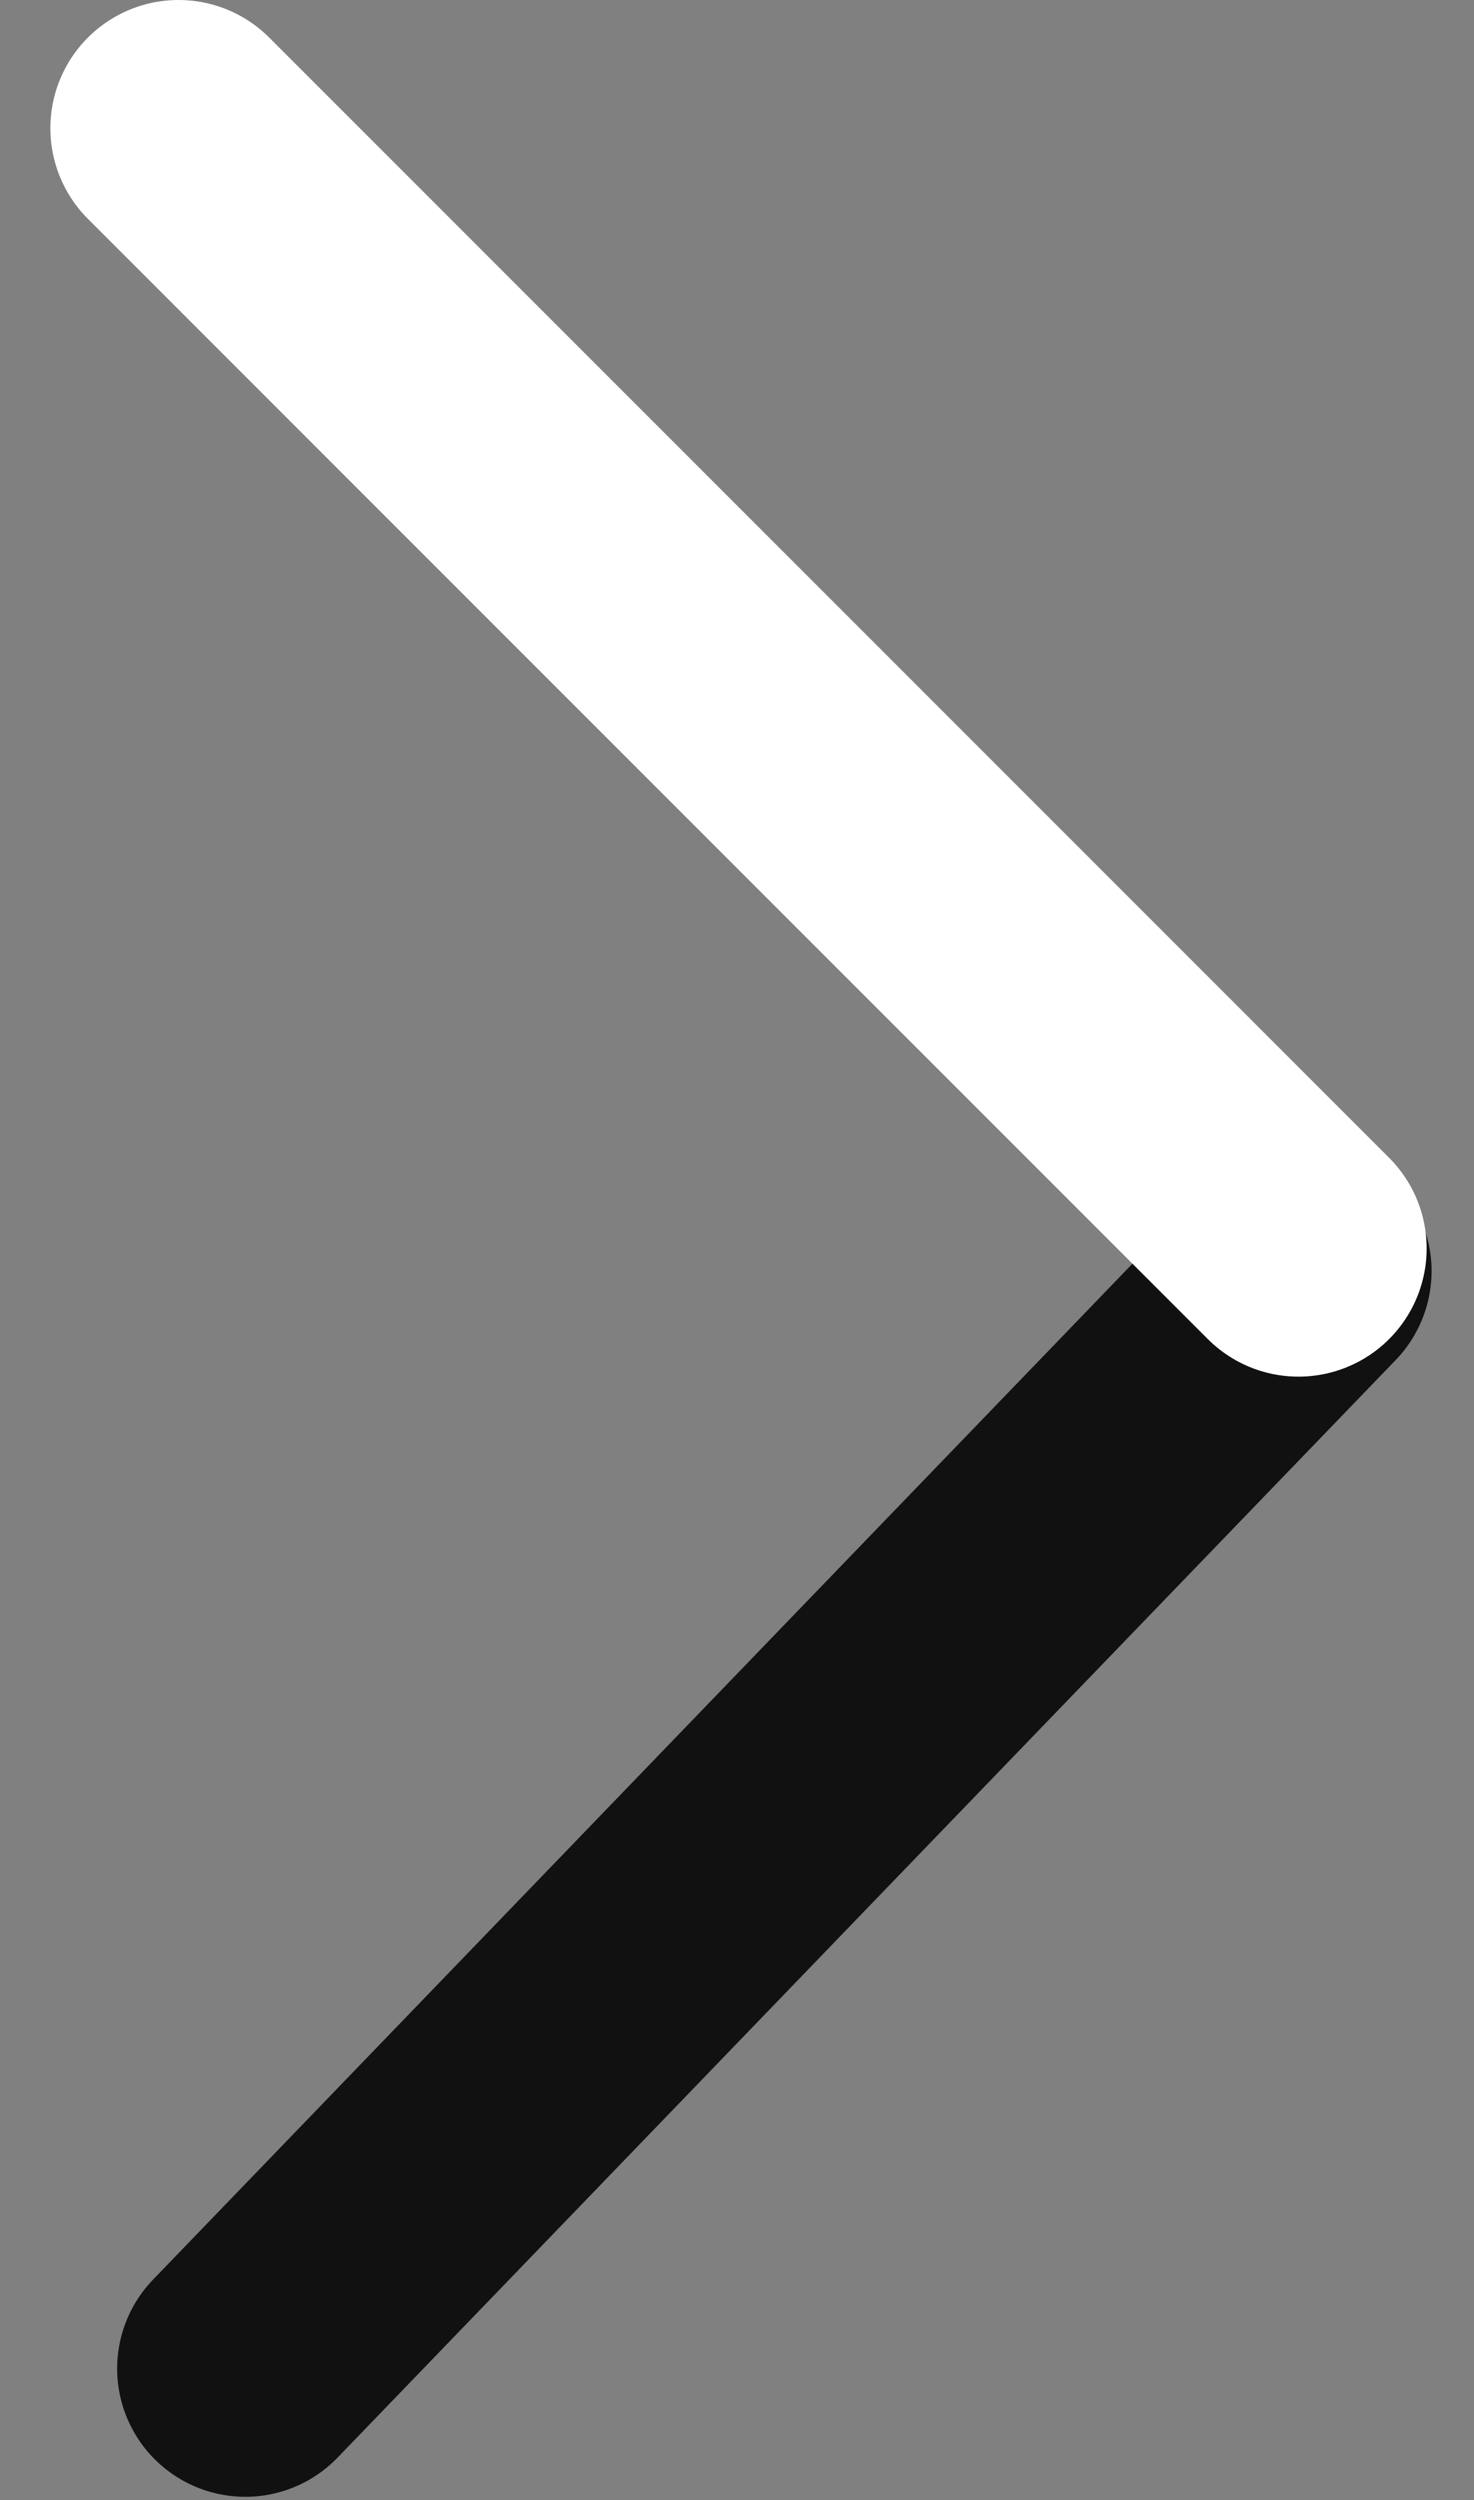<?xml version="1.0" encoding="UTF-8"?> <svg xmlns="http://www.w3.org/2000/svg" width="23" height="39" viewBox="0 0 23 39" fill="none"><rect x="0" y="0" width="23" height="39" fill="#808080" stroke="none"/> <line x1="20.338" y1="19.828" x2="3.828" y2="36.949" stroke="black" stroke-opacity="0.871" stroke-width="4" stroke-linecap="round"></line> <path d="M20.261 19.475L2.786 2" stroke="white" stroke-width="4" stroke-linecap="round"></path> </svg> 